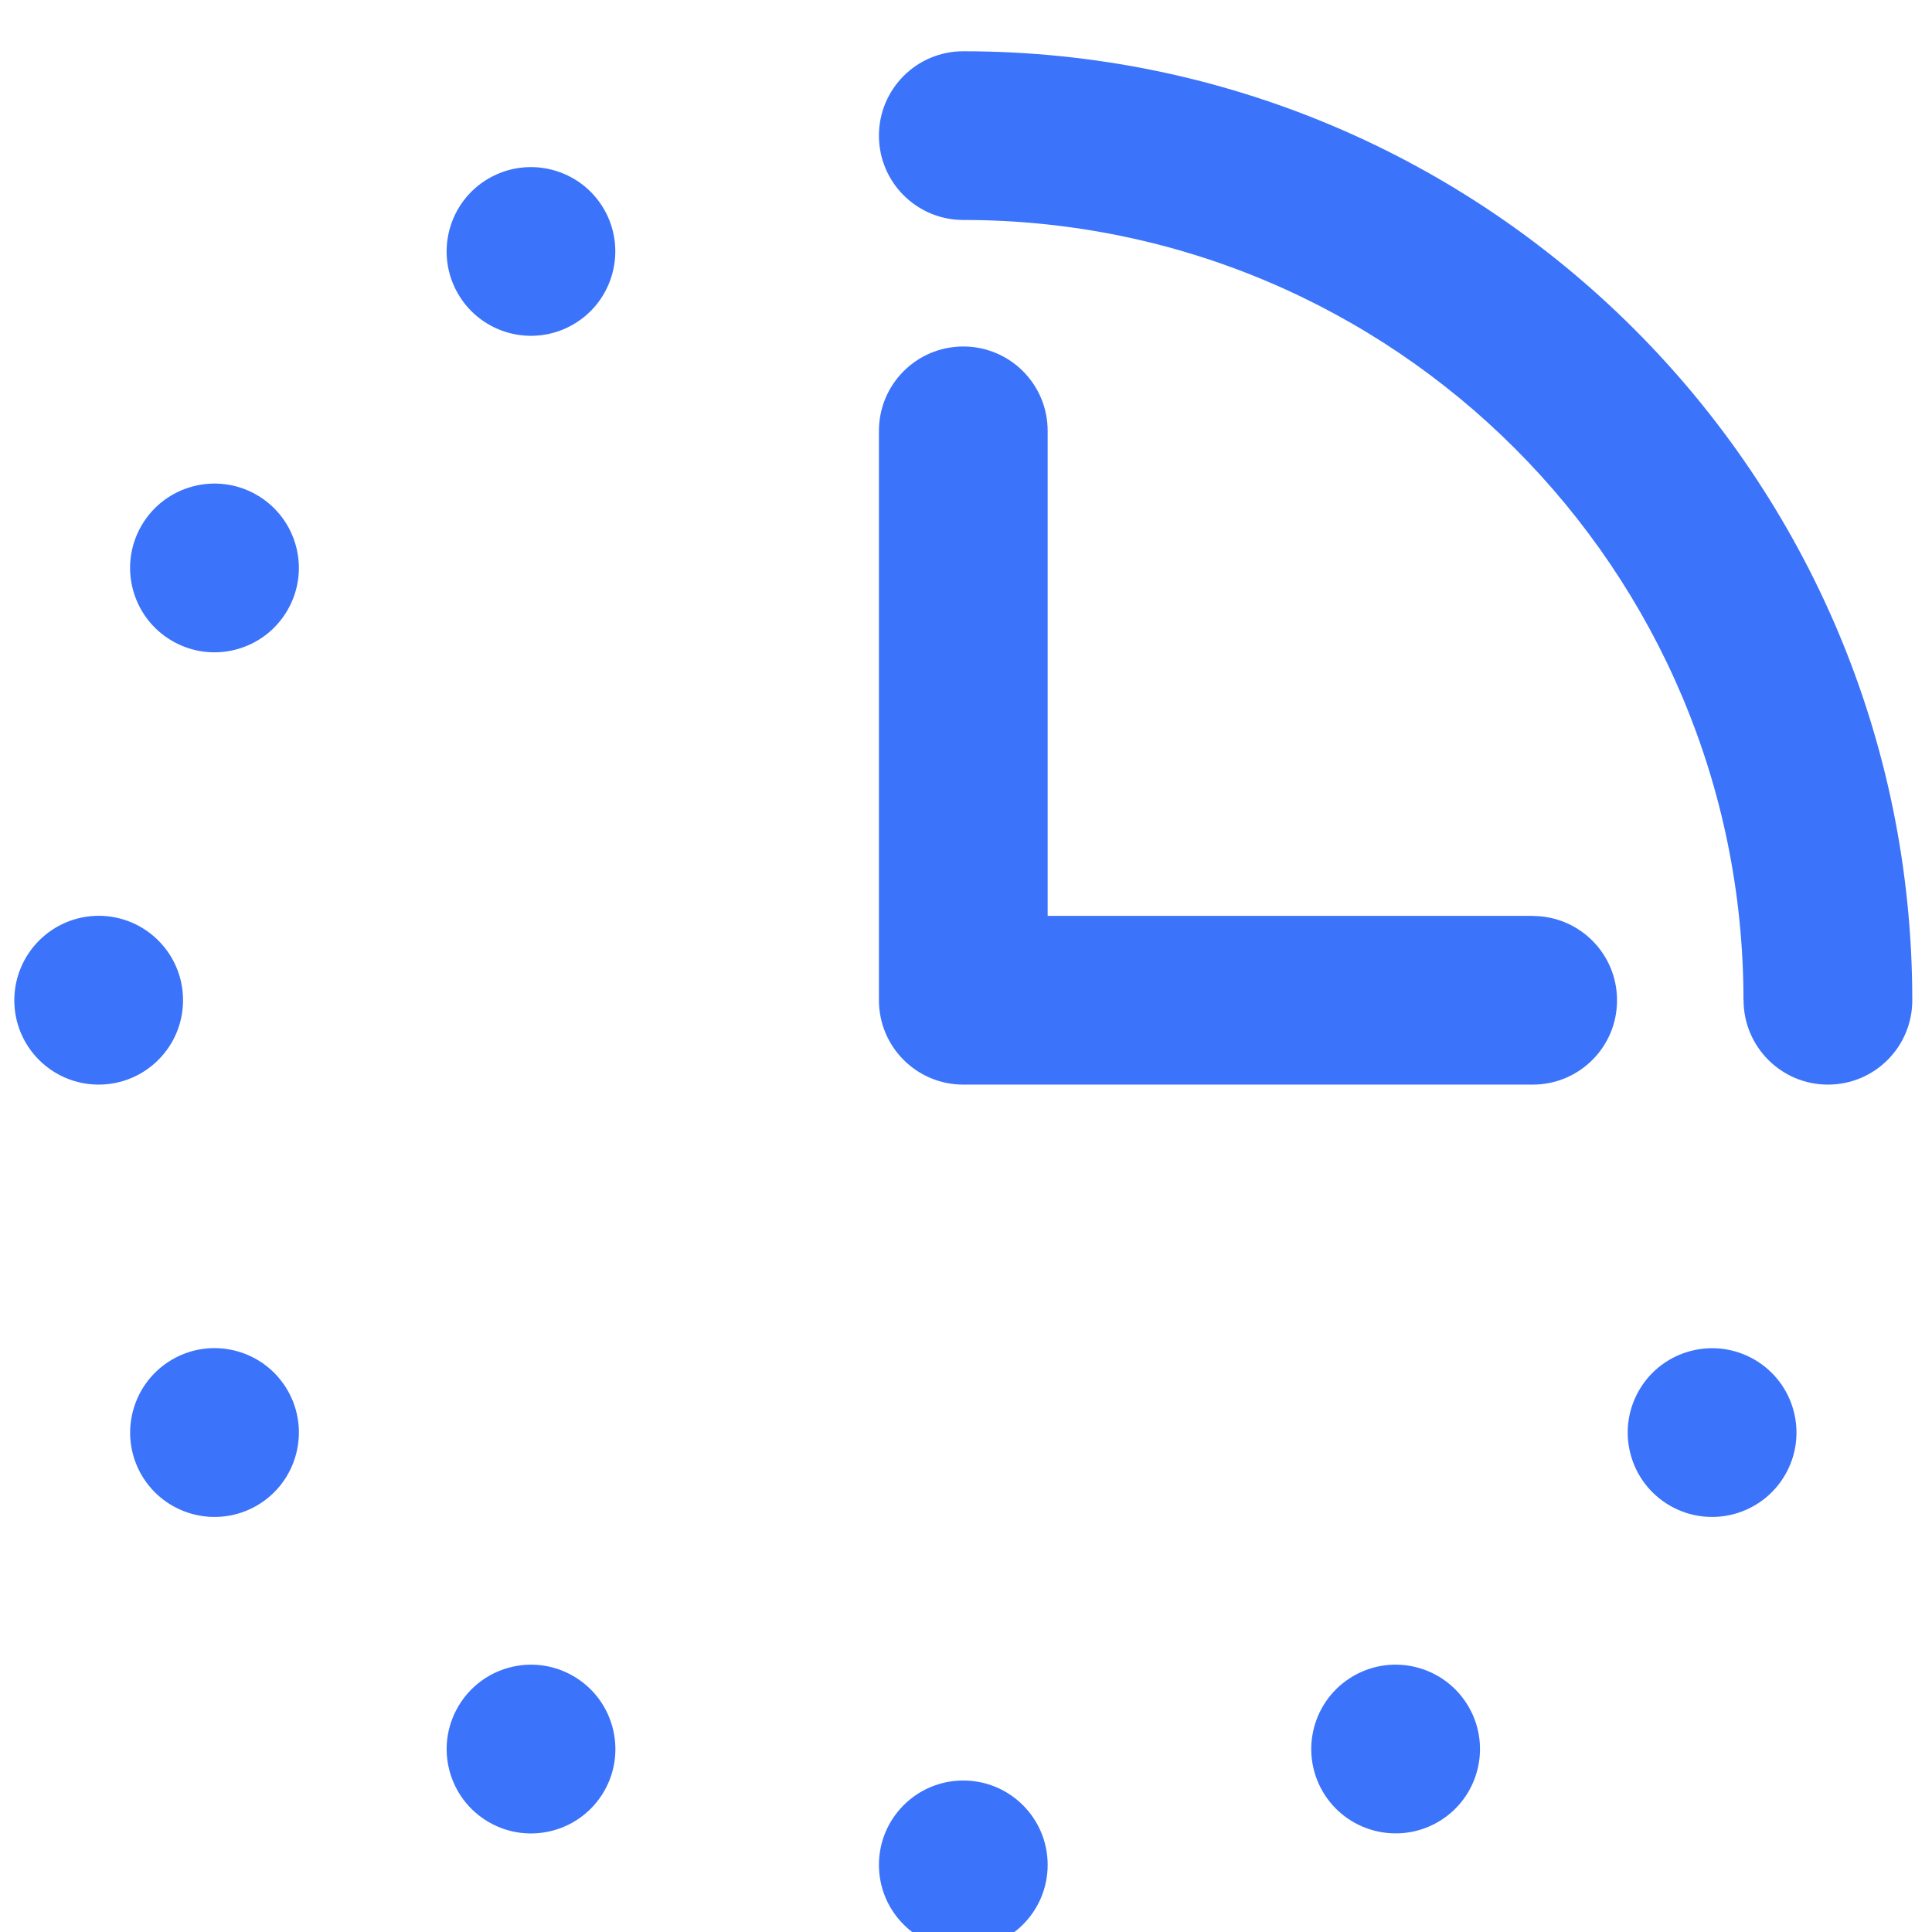 <svg width="64" height="64" viewBox="0 0 64 64" fill="none" xmlns="http://www.w3.org/2000/svg">
<g clip-path="url(#clip0_63_23)">
<path d="M53.566 33.135C53.569 34.679 52.319 35.929 50.772 35.929H31.911C30.366 35.929 29.116 34.679 29.116 33.135V14.273C29.116 12.728 30.366 11.478 31.911 11.478C33.455 11.478 34.705 12.728 34.705 14.273V30.34H50.772V30.343C52.317 30.343 53.566 31.59 53.566 33.135ZM31.91 58.982C30.366 58.982 29.116 60.232 29.116 61.776C29.116 63.321 30.366 64.571 31.91 64.571C33.455 64.571 34.705 63.321 34.705 61.776C34.705 60.232 33.455 58.982 31.91 58.982ZM0.474 33.135C0.474 34.679 1.724 35.929 3.271 35.929C4.813 35.926 6.063 34.679 6.063 33.135C6.066 31.59 4.813 30.337 3.268 30.337C1.727 30.34 0.477 31.59 0.474 33.135ZM63.347 33.135C63.347 15.771 49.272 1.698 31.91 1.698C30.366 1.698 29.116 2.948 29.116 4.493C29.116 6.037 30.366 7.287 31.91 7.287H31.916C46.188 7.29 57.755 18.86 57.755 33.135H57.758C57.761 34.679 59.01 35.929 60.552 35.929C62.099 35.929 63.347 34.679 63.347 33.135ZM16.192 5.909C14.855 6.681 14.399 8.389 15.169 9.726C15.941 11.063 17.649 11.522 18.987 10.749C20.321 9.977 20.779 8.269 20.01 6.932C19.238 5.597 17.529 5.139 16.192 5.909ZM44.834 55.519C43.497 56.291 43.041 58 43.811 59.337C44.583 60.671 46.291 61.13 47.629 60.36C48.966 59.588 49.424 57.88 48.652 56.542C47.88 55.205 46.171 54.747 44.834 55.519ZM4.684 48.853C5.457 50.19 7.168 50.648 8.505 49.876C9.839 49.104 10.298 47.395 9.528 46.058C8.756 44.718 7.045 44.263 5.711 45.032C4.373 45.804 3.915 47.516 4.684 48.853ZM4.684 17.416C3.912 18.753 4.371 20.462 5.708 21.234C7.045 22.006 8.753 21.548 9.525 20.211C10.298 18.874 9.839 17.165 8.502 16.393C7.168 15.623 5.457 16.079 4.684 17.416ZM54.295 46.058C53.523 47.395 53.981 49.104 55.318 49.876C56.656 50.648 58.364 50.19 59.136 48.853C59.908 47.518 59.45 45.807 58.113 45.035C56.776 44.266 55.067 44.721 54.295 46.058ZM16.192 60.36C17.529 61.133 19.24 60.674 20.013 59.337C20.782 58 20.324 56.292 18.989 55.52C17.652 54.747 15.944 55.206 15.172 56.543C14.399 57.877 14.855 59.586 16.192 60.36Z" fill="#3B73FA"/>
</g>
<defs>
<clipPath id="clip0_63_23">
<rect width="64" height="64" fill="white"/>
</clipPath>
</defs>
</svg>
